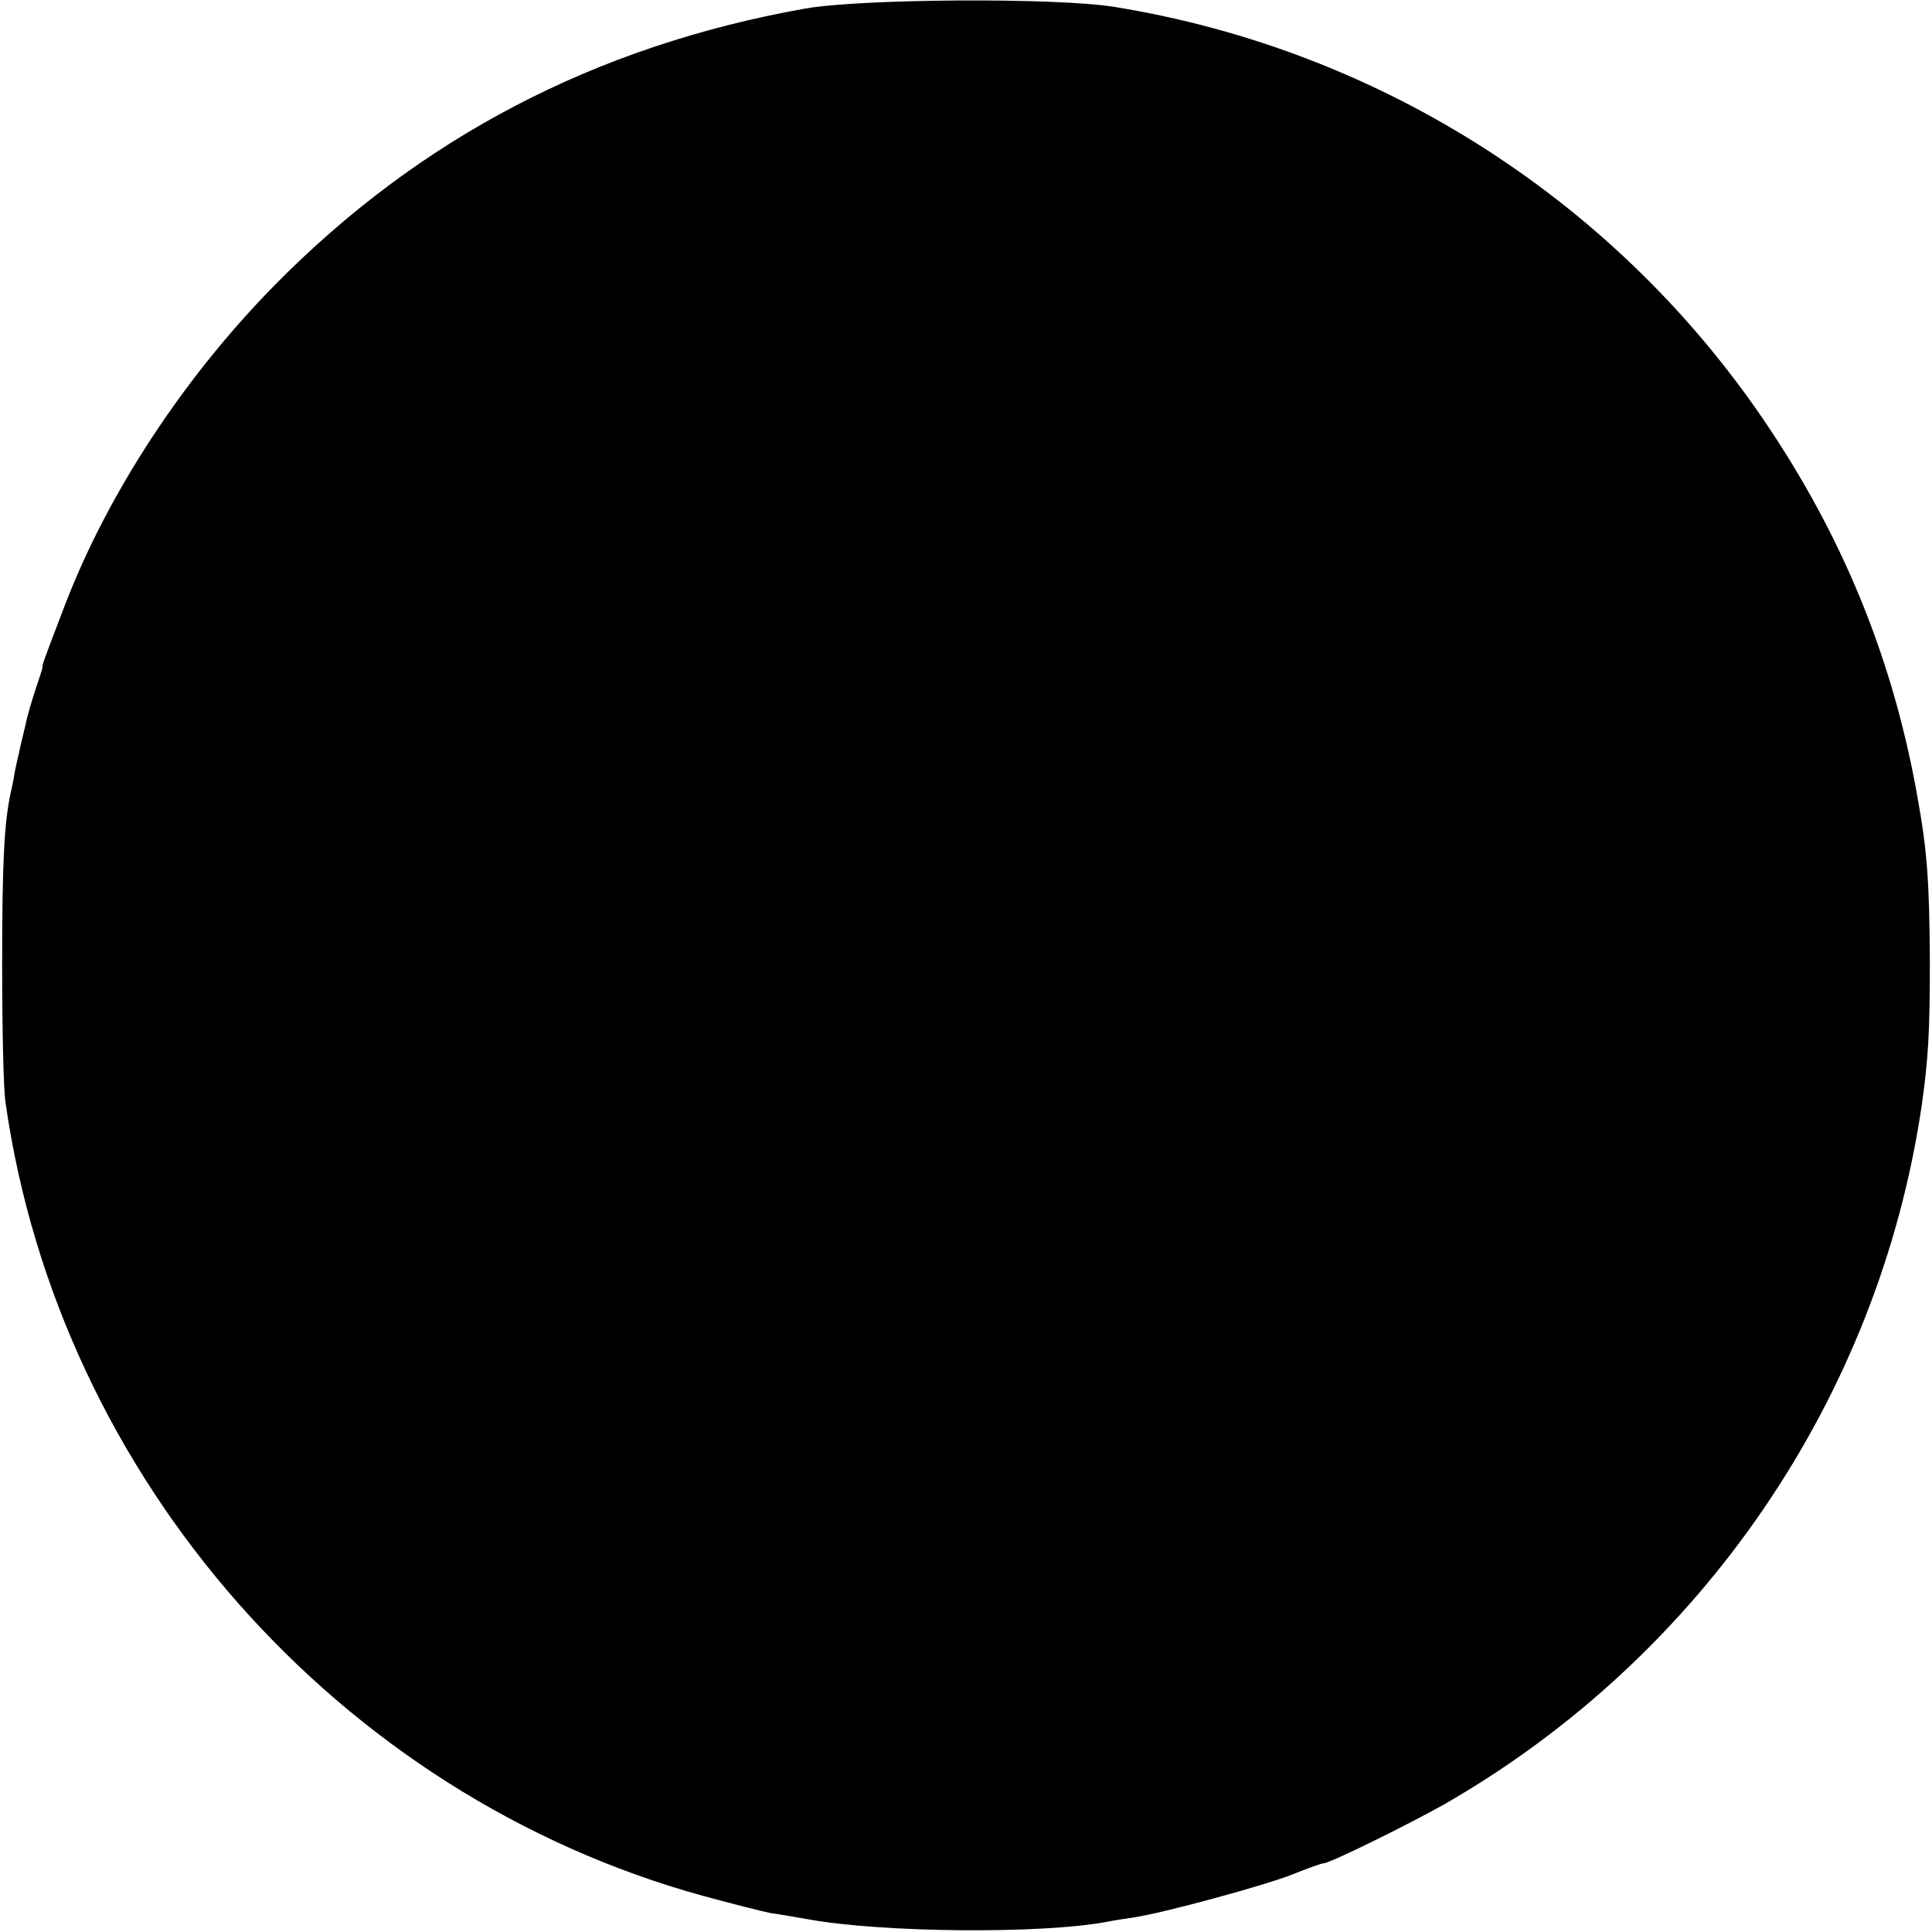<?xml version="1.0" standalone="no"?>
<!DOCTYPE svg PUBLIC "-//W3C//DTD SVG 20010904//EN"
 "http://www.w3.org/TR/2001/REC-SVG-20010904/DTD/svg10.dtd">
<svg version="1.0" xmlns="http://www.w3.org/2000/svg"
 width="450pt" height="450pt" viewBox="0 0 450 450"
 preserveAspectRatio="xMidYMid meet">
<g transform="translate(0,450) scale(0.1,-0.1)"
fill="#000000" stroke="none">
<path d="M1875 4480 c-488 -87 -898 -301 -1237 -646 -211 -215 -387 -483 -487
-744 -52 -136 -53 -139 -52 -144 0 -3 -7 -25 -15 -48 -8 -24 -20 -63 -25 -88
-6 -25 -13 -54 -15 -65 -3 -11 -7 -31 -10 -45 -2 -14 -6 -34 -9 -46 -15 -70
-20 -159 -20 -399 0 -148 3 -294 8 -324 125 -875 775 -1613 1625 -1847 70 -19
141 -37 157 -40 17 -2 55 -9 85 -14 174 -32 548 -35 700 -6 14 3 41 7 61 10
68 10 307 75 369 100 35 14 68 26 73 26 14 0 195 89 282 138 599 344 1011 947
1111 1627 15 105 19 170 19 330 -1 194 -6 263 -30 395 -55 306 -165 582 -339
845 -349 529 -905 888 -1531 989 -137 22 -589 19 -720 -4z"/>
</g>
</svg>
